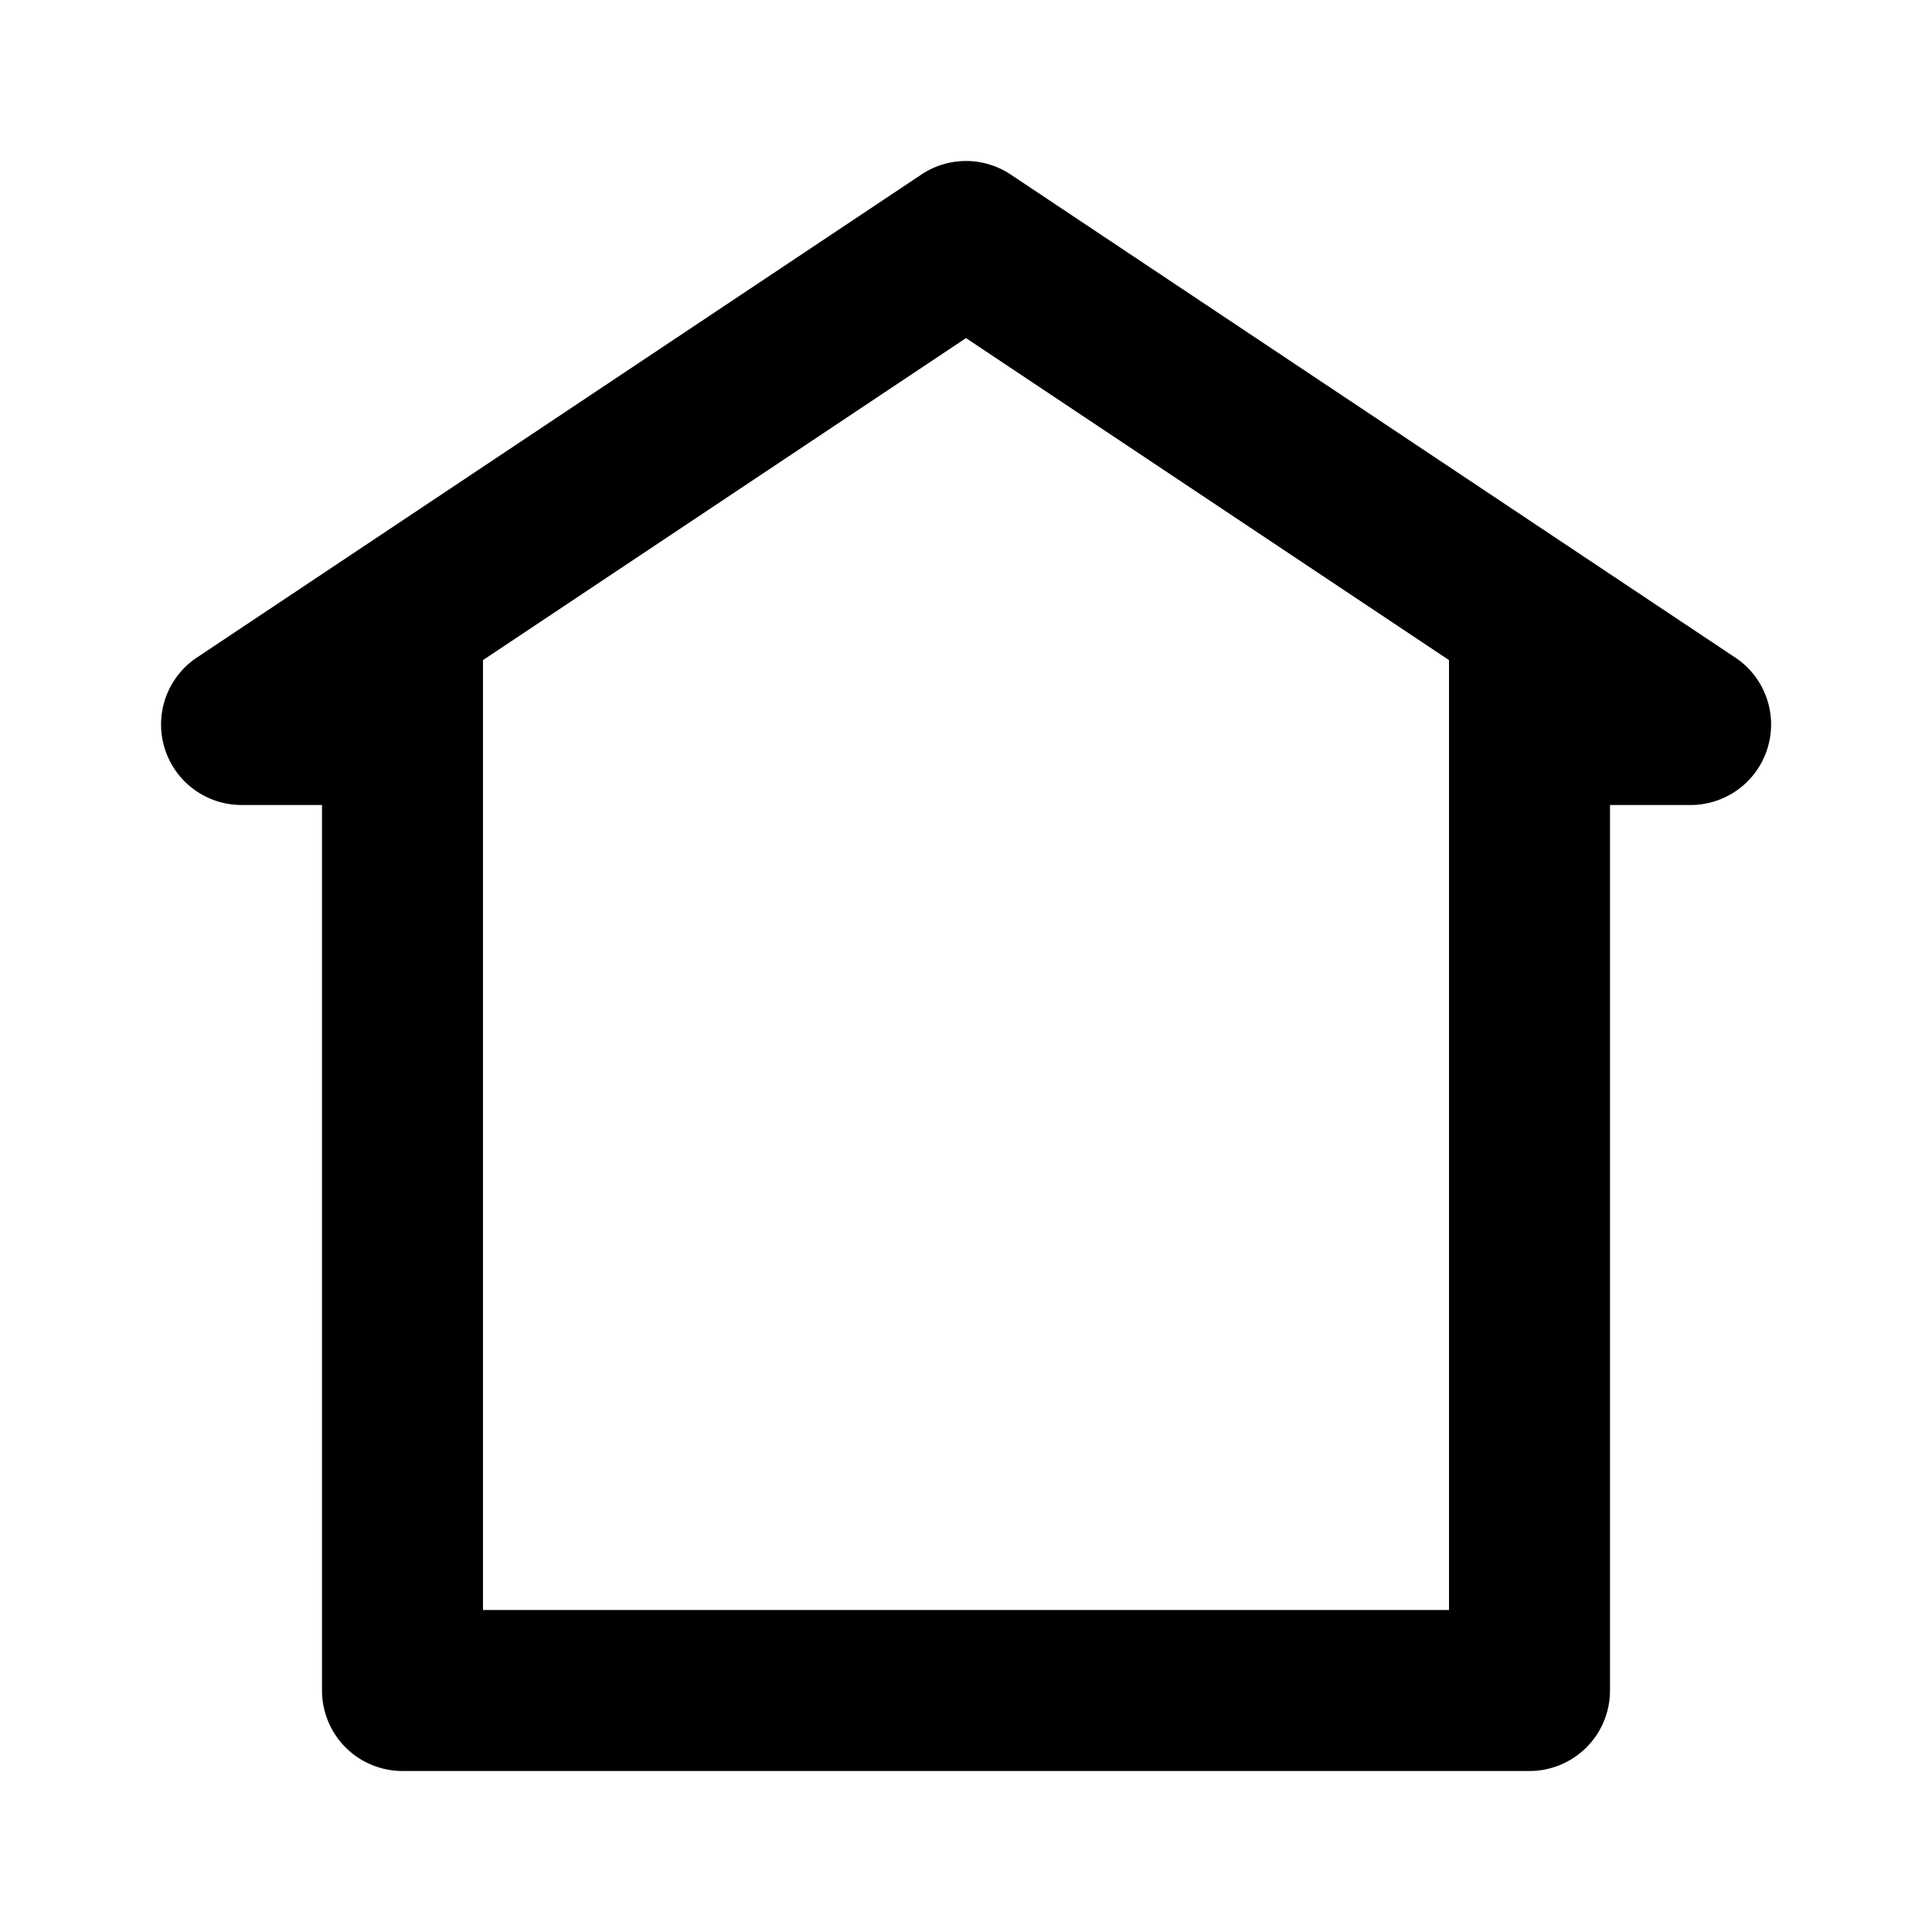 <?xml version="1.0" encoding="utf-8"?>
<svg fill="#000000" width="800px" height="800px" viewBox="0 0 24 24" xmlns="http://www.w3.org/2000/svg"><path d="M21.555,8.168l-9-6A1,1,0,0,0,12,2h0a1,1,0,0,0-.554.168l-9,6A1,1,0,0,0,3,10H4V21a1,1,0,0,0,1,1H19a1,1,0,0,0,1-1V10h1a1,1,0,0,0,.556-1.832ZM18,20H6V8.2l6-4,6,4Z"/></svg>